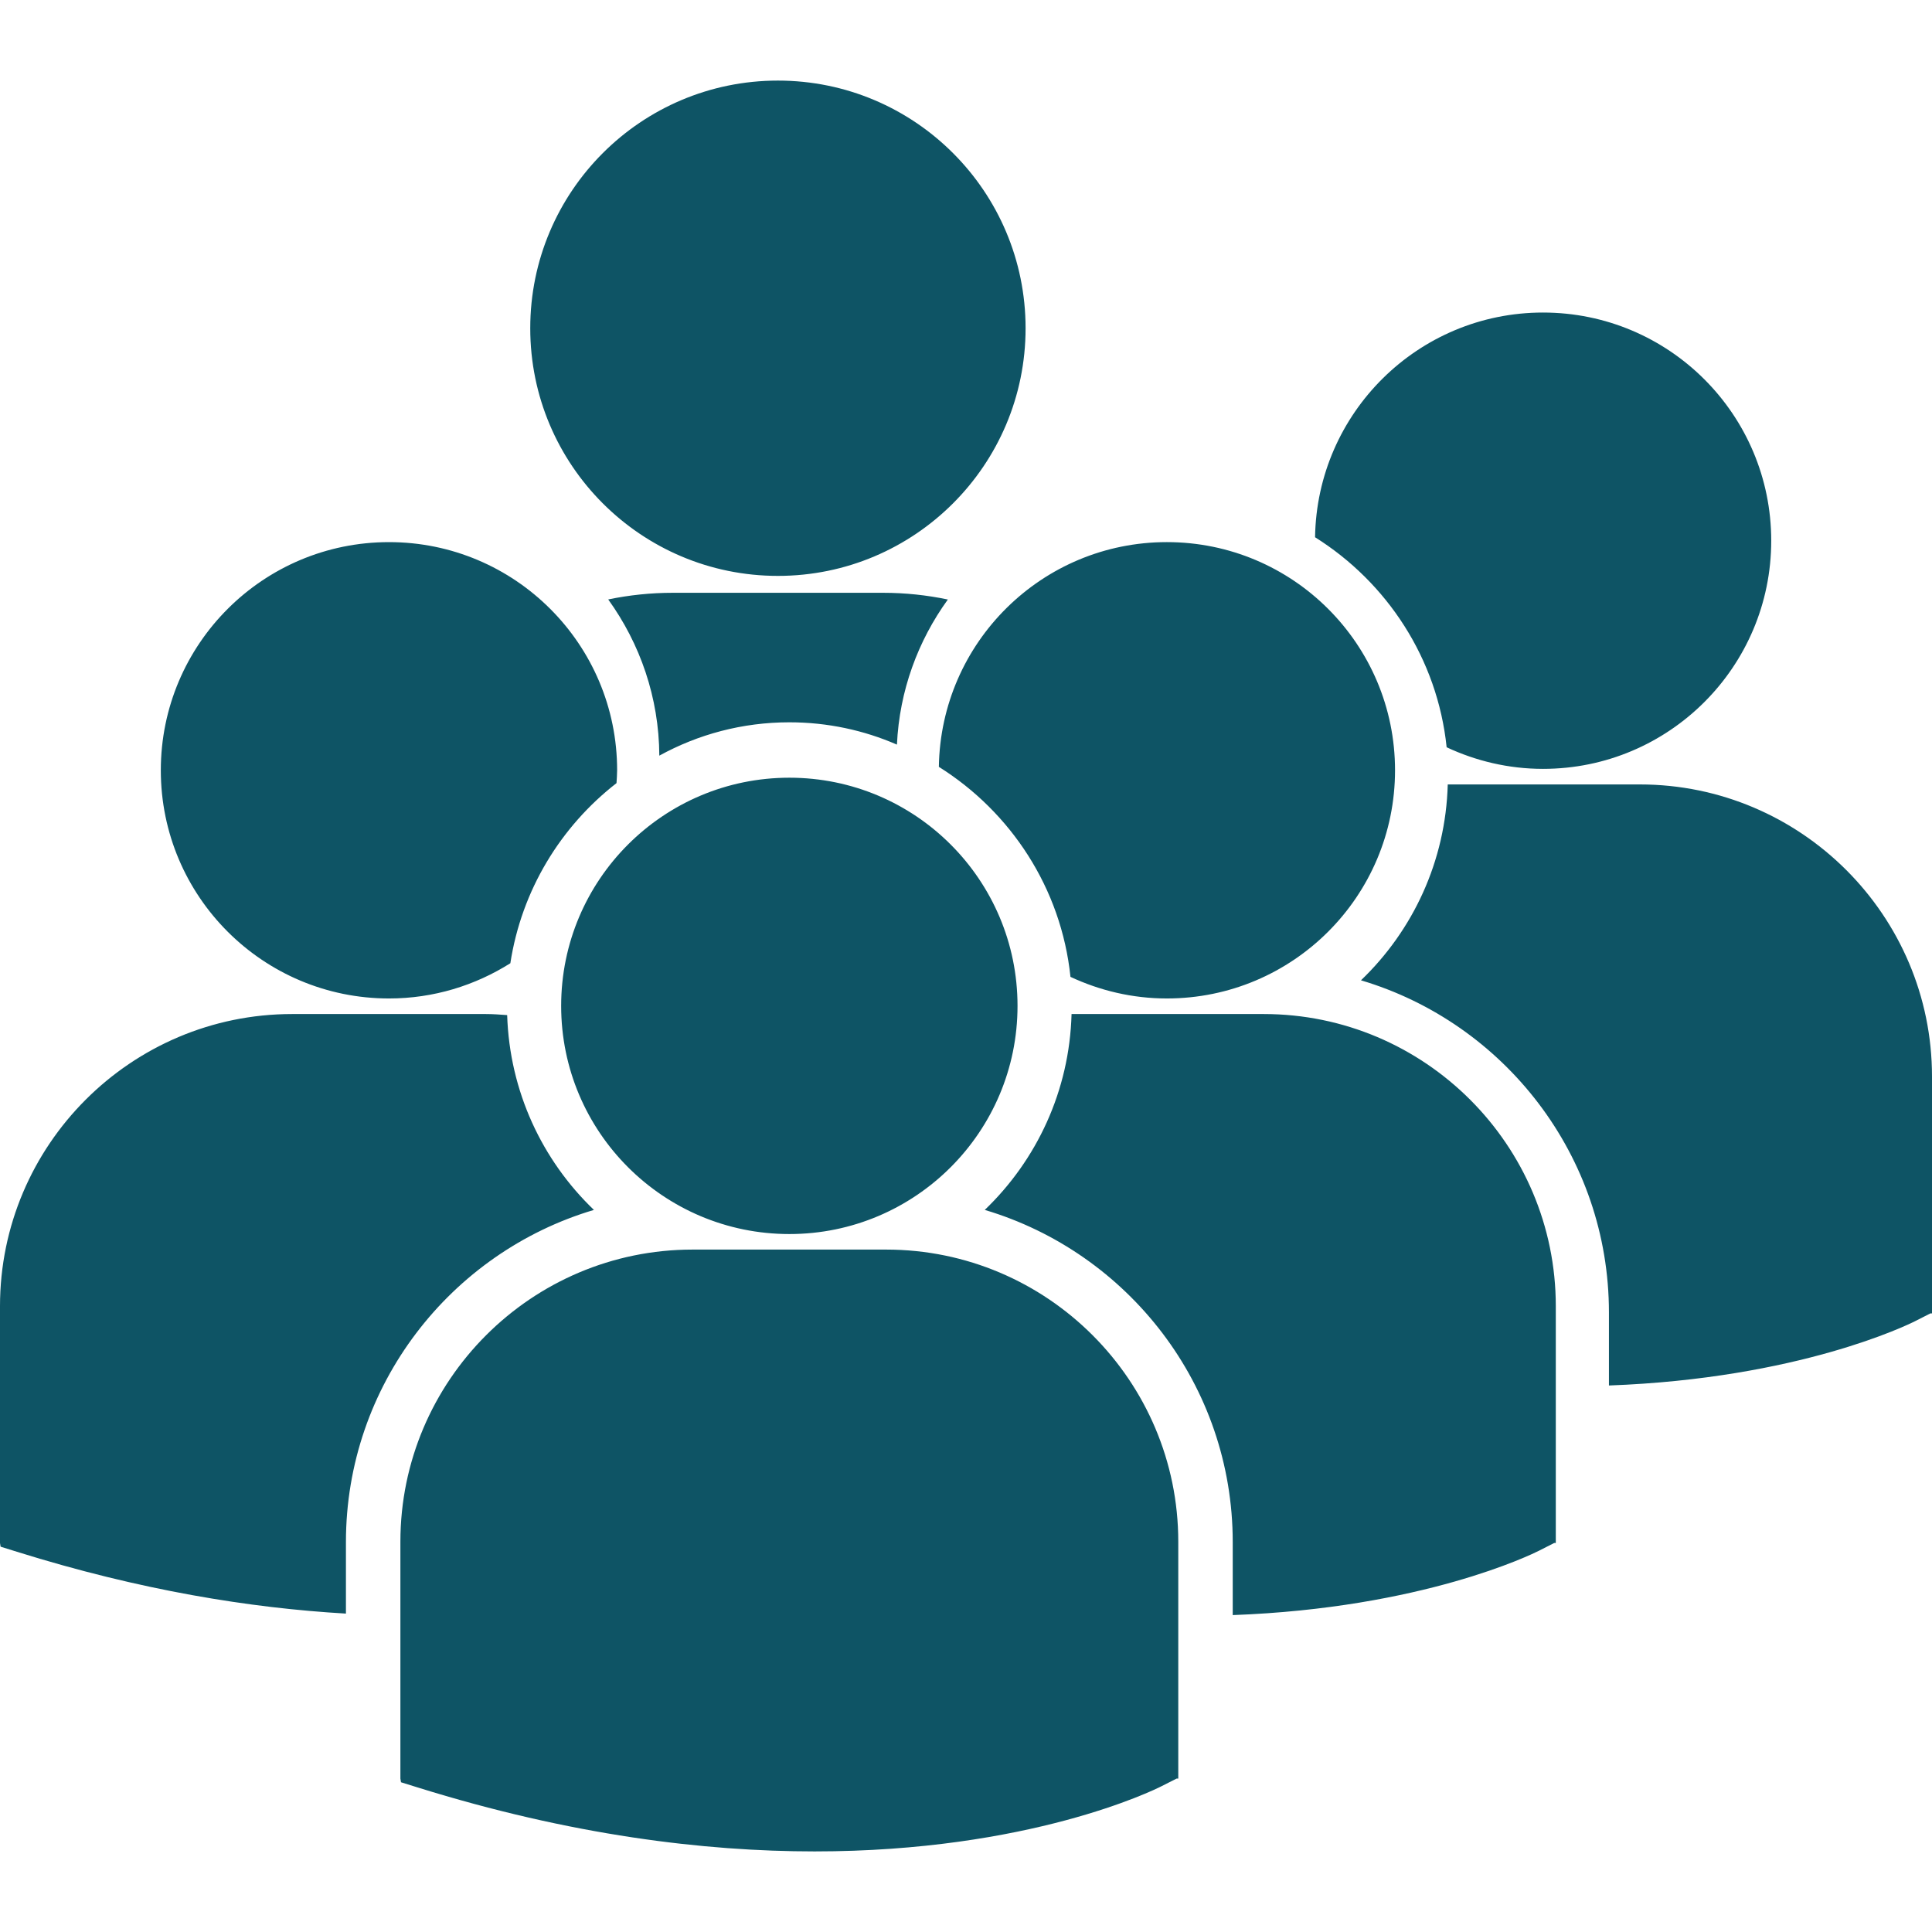<svg xmlns="http://www.w3.org/2000/svg" xmlns:xlink="http://www.w3.org/1999/xlink" id="Capa_1" width="512" height="512" viewBox="0 0 536.071 536.07" style="enable-background:new 0 0 536.071 536.07;"><g><g><path d="M147.128 91.076c0-37.95 30.766-68.716 68.721-68.716 37.95.0 68.719 30.766 68.719 68.716s-30.769 68.715-68.719 68.715C177.894 159.792 147.128 129.026 147.128 91.076zM248.873 206.607c.689-14.963 5.84-28.812 14.127-40.261-5.816-1.218-11.827-1.865-17.995-1.865h-58.304c-6.15.0-12.153.642-17.939 1.845 8.819 12.232 14.094 27.171 14.18 43.343 10.72-5.896 23.02-9.253 36.085-9.253 10.598.0 20.687 2.208 29.846 6.191zM260.505 212.775c19.96 12.517 33.957 33.688 36.517 58.274 8.133 3.801 17.171 5.994 26.746 5.994 34.968.0 63.311-28.346 63.311-63.313.0-34.971-28.343-63.311-63.311-63.311C289.12 150.42 261.031 178.257 260.505 212.775zM219.026 342.411c34.962.0 63.307-28.354 63.307-63.311.0-34.962-28.345-63.311-63.307-63.311-34.965.0-63.322 28.348-63.322 63.311C155.705 314.057 184.061 342.411 219.026 342.411zM245.882 346.72h-53.717c-44.697.0-81.069 36.369-81.069 81.072v65.703l.171 1.029 4.522 1.406c42.658 13.323 79.718 17.779 110.224 17.779 59.571.0 94.114-16.987 96.242-18.074l4.231-2.141h.449v-65.703C326.936 383.089 290.585 346.72 245.882 346.72zM350.638 281.364h-53.314c-.579 21.332-9.683 40.542-24.081 54.35 39.732 11.815 68.802 48.657 68.802 92.178v20.245c52.629-1.938 82.963-16.846 84.961-17.851l4.232-2.152h.449v-65.715C431.693 317.728 395.324 281.364 350.638 281.364zm14.251-132.295c19.961 12.519 33.957 33.691 36.511 58.277 8.134 3.801 17.171 5.99 26.746 5.99 34.975.0 63.316-28.342 63.316-63.304.0-34.972-28.342-63.311-63.316-63.311C393.503 86.717 365.416 114.56 364.889 149.069zm90.121 68.589h-53.303c-.579 21.332-9.682 40.542-24.08 54.349 39.731 11.811 68.801 48.658 68.801 92.179v20.245c52.624-1.934 82.964-16.84 84.962-17.852l4.226-2.145h.455v-65.723C536.077 254.024 499.708 217.658 455.01 217.658zM107.937 277.044c12.386.0 23.903-3.618 33.67-9.777 3.106-20.241 13.958-37.932 29.454-49.975.065-1.188.174-2.361.174-3.561.0-34.971-28.351-63.311-63.298-63.311-34.977.0-63.316 28.339-63.316 63.311C44.621 248.704 72.959 277.044 107.937 277.044zm56.858 58.67c-14.331-13.742-23.404-32.847-24.072-54.055-1.971-.147-3.928-.295-5.943-.295H81.069C36.366 281.364.0 317.728.0 362.425v65.709l.166 1.023 4.528 1.412c34.214 10.699 64.761 15.616 91.292 17.153v-19.837C95.991 384.371 125.054 347.523 164.795 335.714z" data-original="#000000" class="active-path" data-old_color="#000000" fill="#0e5465"/></g></g></svg>